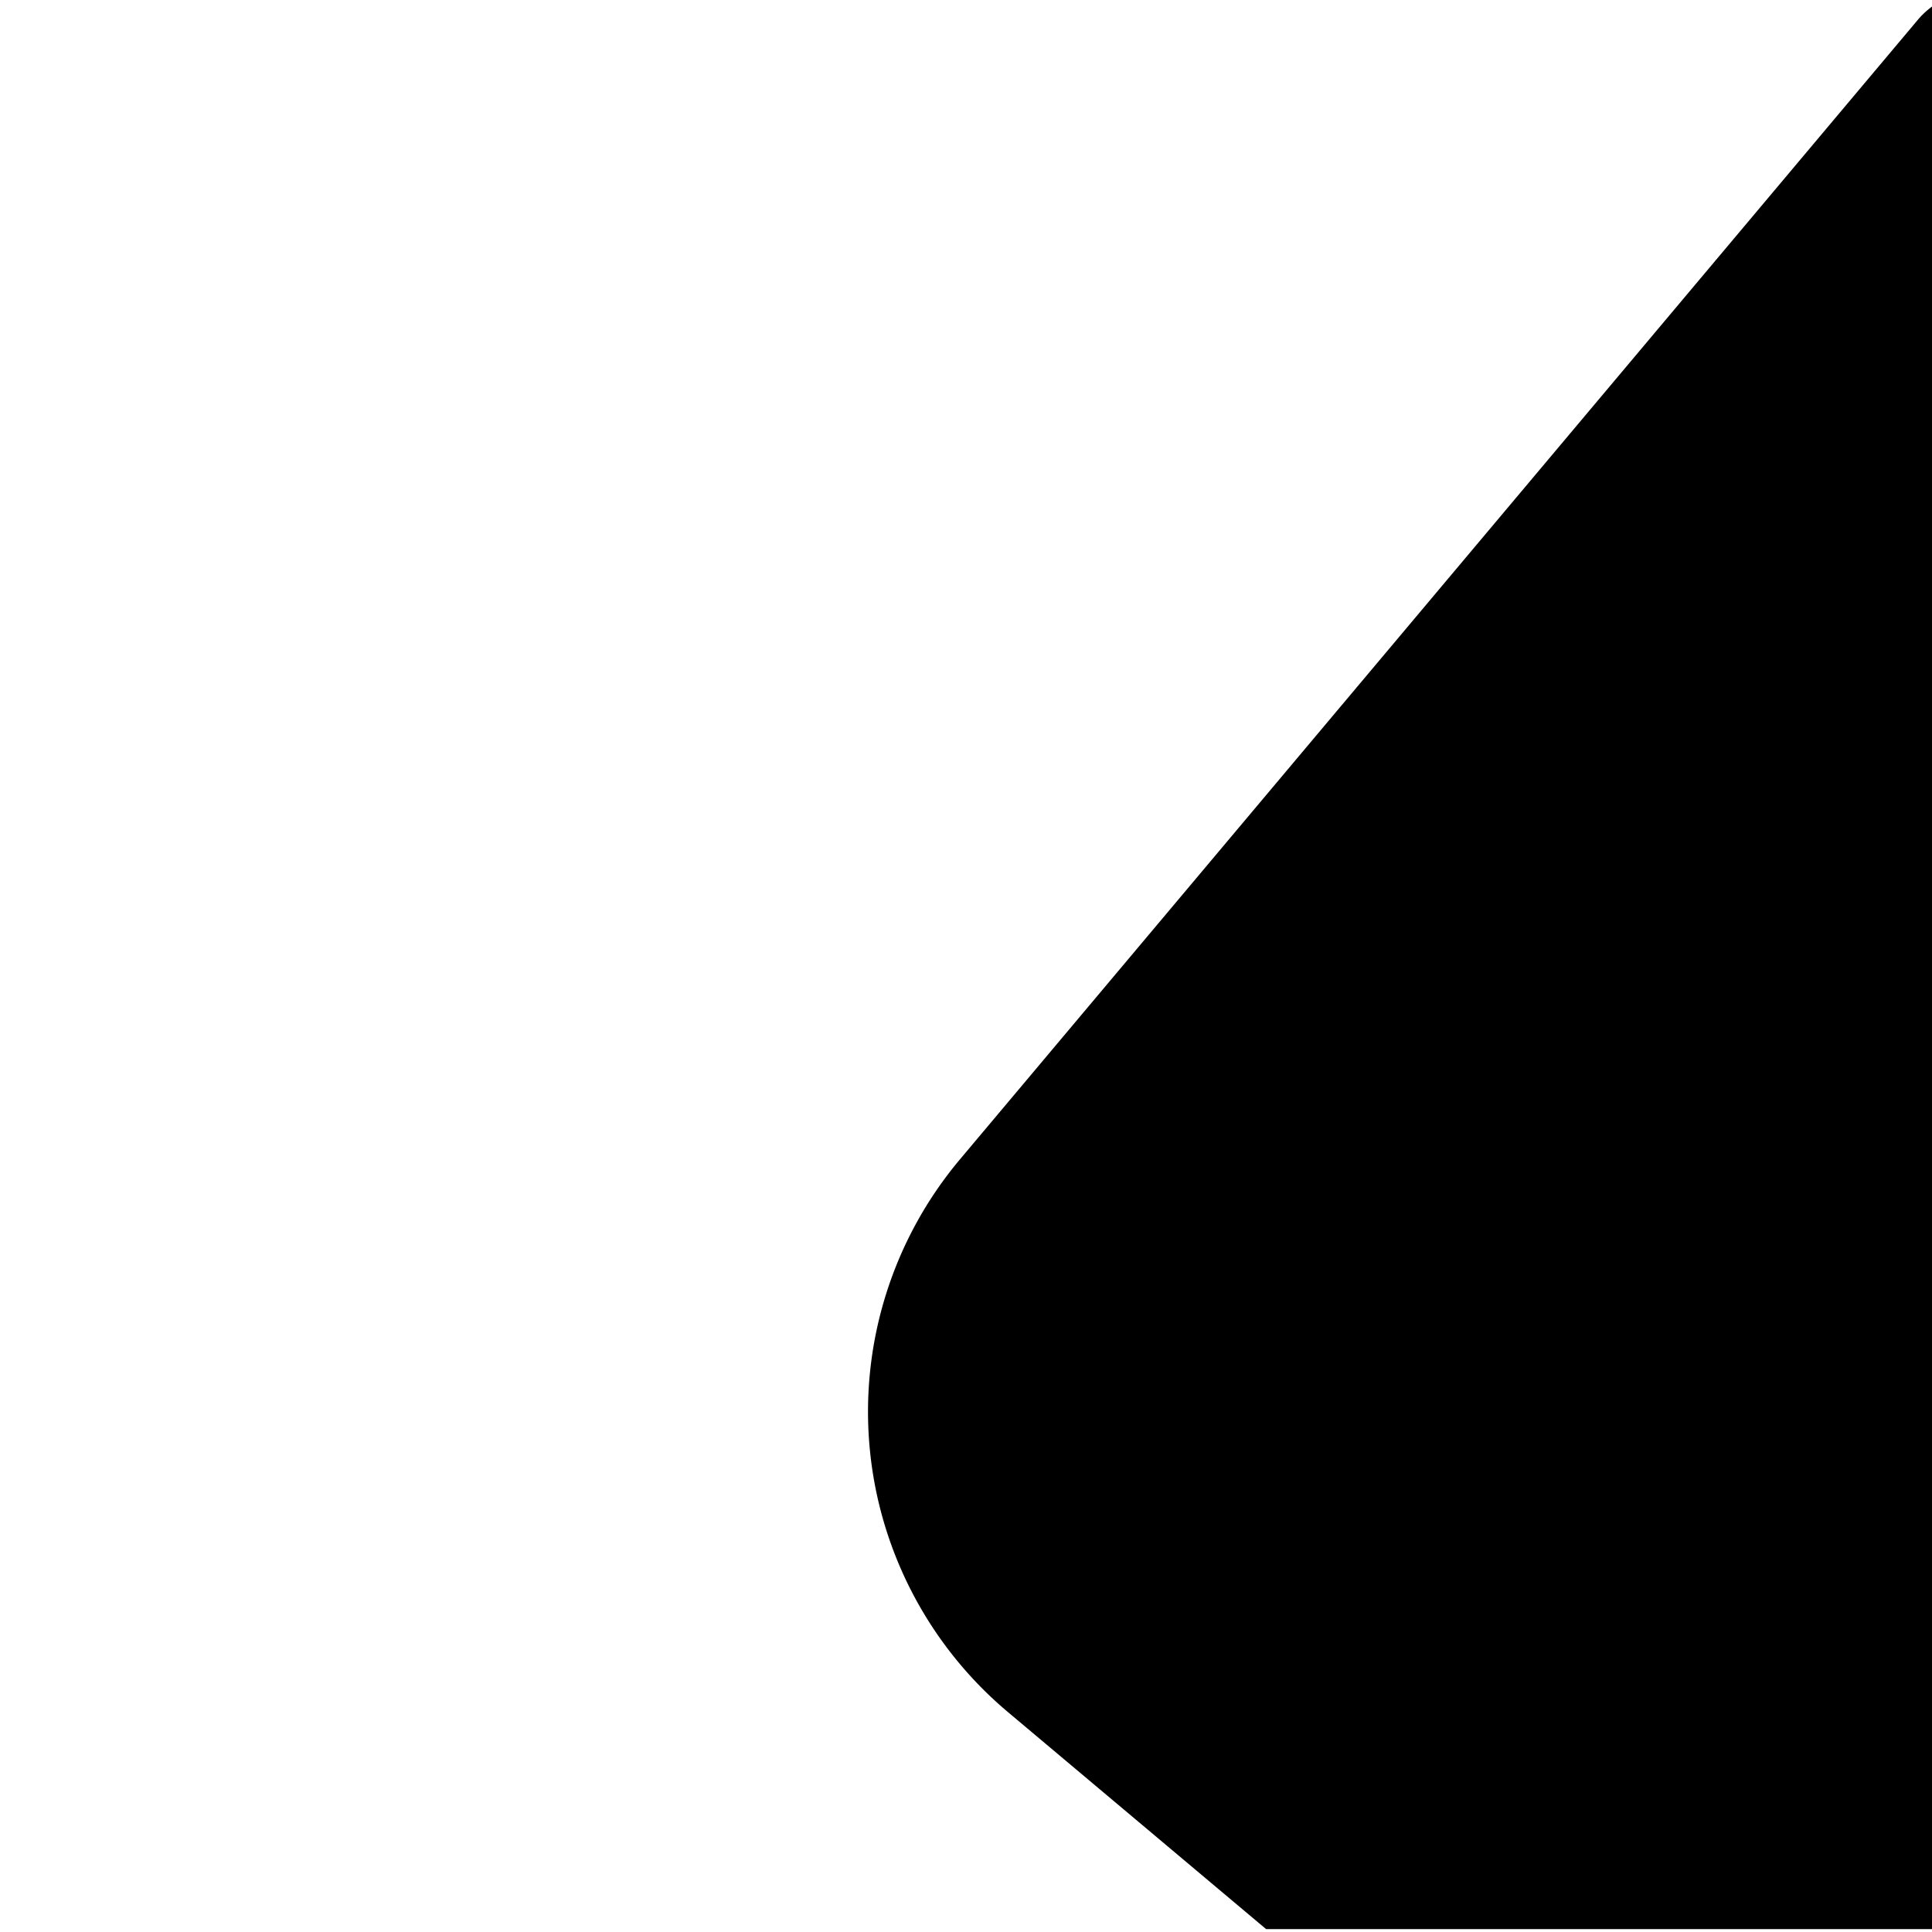 <svg id="Layer_1" data-name="Layer 1" xmlns="http://www.w3.org/2000/svg" xmlns:xlink="http://www.w3.org/1999/xlink" viewBox="0 0 1080 1080"><defs><style>.cls-1{fill:none;}.cls-2{clip-path:url(#clip-path);}</style><clipPath id="clip-path"><rect class="cls-1" x="-593.7" y="-227.34" width="1673.7" height="1305.73"/></clipPath></defs><g class="cls-2"><path d="M665.64,200.38H1671.17A45.85,45.85,0,0,1,1717,246.22V1251.75a45.85,45.85,0,0,1-45.85,45.85h-832a219.33,219.33,0,0,1-219.33-219.33v-832a45.85,45.85,0,0,1,45.85-45.85Z" transform="translate(756.02 -576.19) rotate(40.05)"/></g></svg>